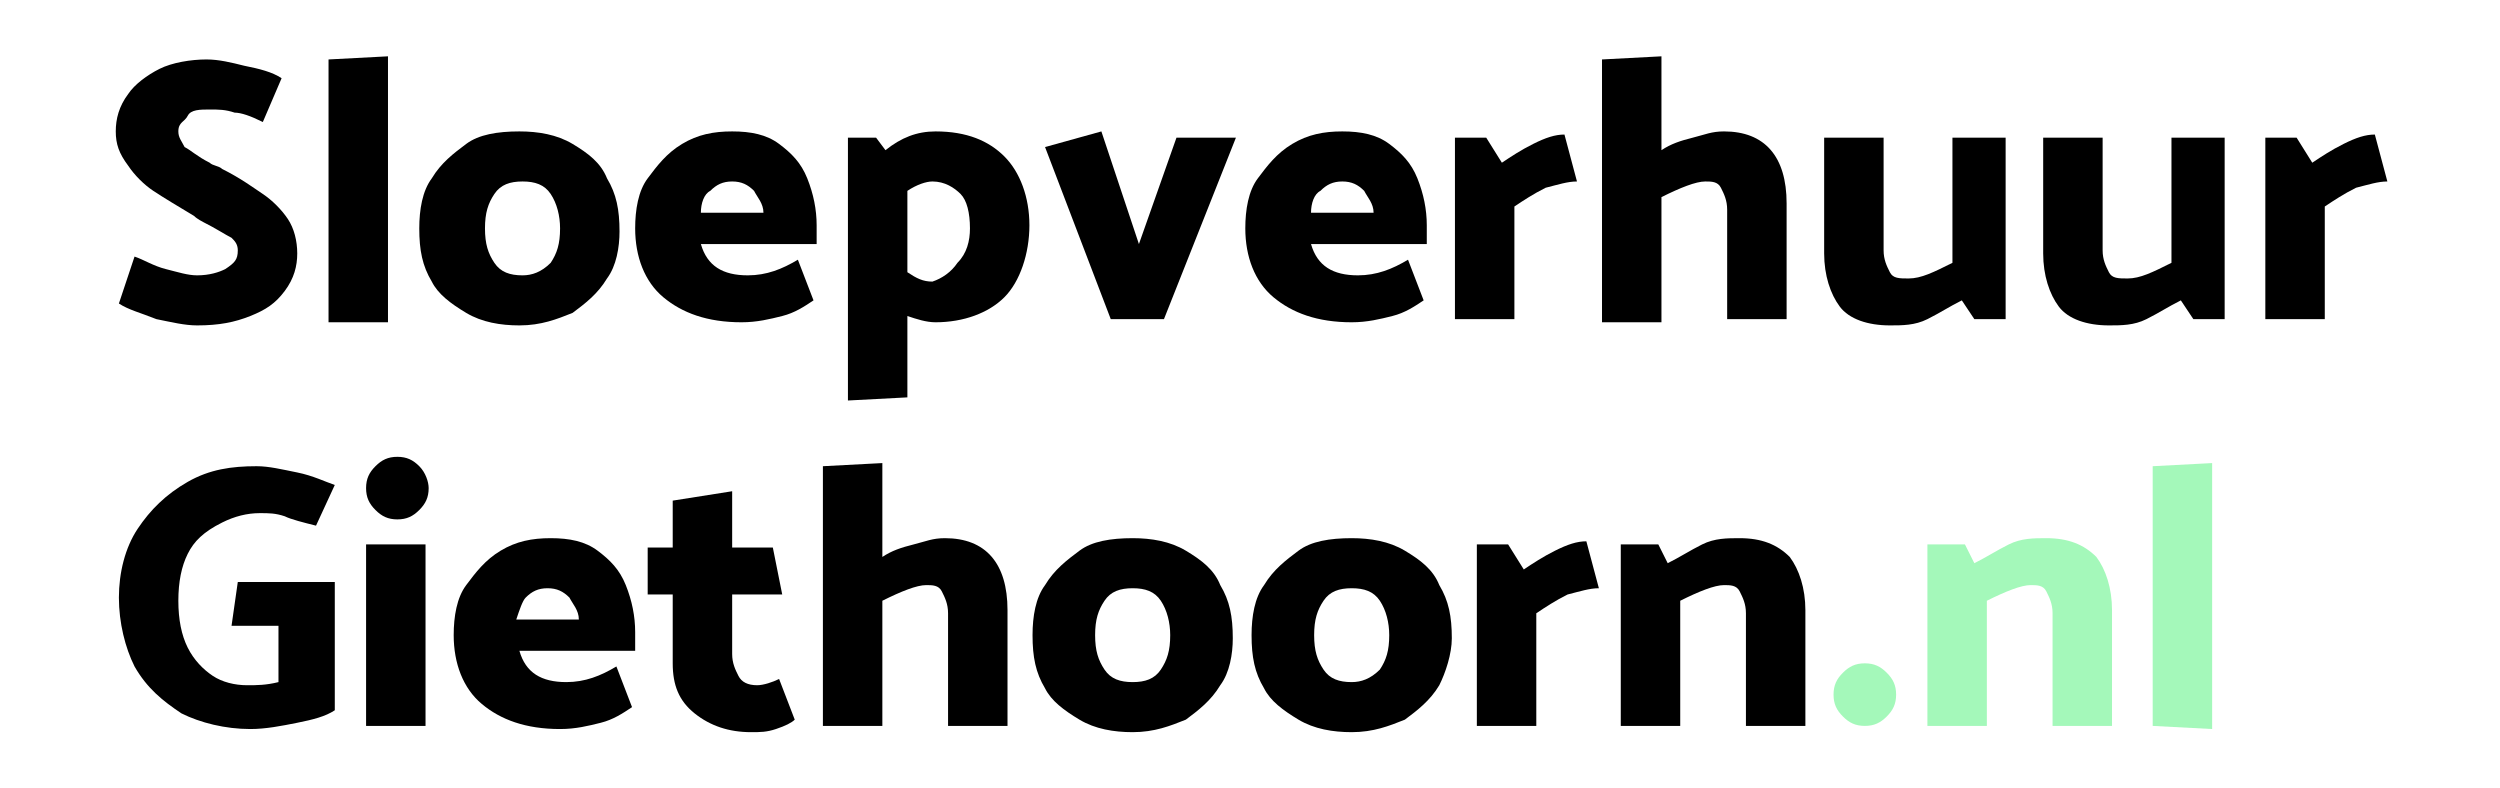<?xml version="1.0" encoding="utf-8"?>
<!-- Generator: Adobe Illustrator 22.0.0, SVG Export Plug-In . SVG Version: 6.00 Build 0)  -->
<svg version="1.1" id="Layer_1" xmlns="http://www.w3.org/2000/svg" xmlns:xlink="http://www.w3.org/1999/xlink" x="0px" y="0px"
	 viewBox="0 0 79.9 25.2" style="enable-background:new 0 0 79.9 25.2;" xml:space="preserve">
<style type="text/css">
	.st0{fill:#A4F8BA;}
</style>
<g>
	<path d="M3.8,9.7l0.5-1.5c0.3,0.1,0.6,0.3,1,0.4c0.4,0.1,0.7,0.2,1,0.2c0.4,0,0.7-0.1,0.9-0.2C7.5,8.4,7.6,8.3,7.6,8
		c0-0.2-0.1-0.3-0.2-0.4C7.2,7.5,6.9,7.3,6.5,7.1c0,0-0.2-0.1-0.3-0.2c-0.5-0.3-1-0.6-1.3-0.8C4.6,5.9,4.3,5.6,4.1,5.3
		C3.8,4.9,3.7,4.6,3.7,4.2S3.8,3.4,4.1,3c0.2-0.3,0.6-0.6,1-0.8c0.4-0.2,1-0.3,1.5-0.3C7,1.9,7.4,2,7.8,2.1C8.3,2.2,8.7,2.3,9,2.5
		L8.4,3.9C8,3.7,7.7,3.6,7.5,3.6C7.2,3.5,7,3.5,6.7,3.5c-0.3,0-0.6,0-0.7,0.2S5.7,3.9,5.7,4.2c0,0.2,0.1,0.3,0.2,0.5
		C6.1,4.8,6.3,5,6.7,5.2C6.8,5.3,7,5.3,7.1,5.4c0.6,0.3,1,0.6,1.3,0.8S9,6.7,9.2,7s0.3,0.7,0.3,1.1c0,0.4-0.1,0.8-0.4,1.2
		C8.8,9.7,8.5,9.9,8,10.1s-1,0.3-1.7,0.3c-0.4,0-0.8-0.1-1.3-0.2C4.5,10,4.1,9.9,3.8,9.7z"/>
	<path d="M10.5,10.2V1.9l1.9-0.1v8.5h-1.9V10.2z"/>
	<path d="M19.4,8.9c-0.3,0.5-0.7,0.8-1.1,1.1c-0.5,0.2-1,0.4-1.7,0.4c-0.6,0-1.2-0.1-1.7-0.4S14,9.4,13.8,9c-0.3-0.5-0.4-1-0.4-1.7
		c0-0.6,0.1-1.2,0.4-1.6c0.3-0.5,0.7-0.8,1.1-1.1s1-0.4,1.7-0.4c0.6,0,1.2,0.1,1.7,0.4s0.9,0.6,1.1,1.1c0.3,0.5,0.4,1,0.4,1.7
		C19.8,7.9,19.7,8.5,19.4,8.9z M17.6,8.4c0.2-0.3,0.3-0.6,0.3-1.1c0-0.4-0.1-0.8-0.3-1.1c-0.2-0.3-0.5-0.4-0.9-0.4S16,5.9,15.8,6.2
		c-0.2,0.3-0.3,0.6-0.3,1.1s0.1,0.8,0.3,1.1c0.2,0.3,0.5,0.4,0.9,0.4C17,8.8,17.3,8.7,17.6,8.4z"/>
	<path d="M26.1,7.8h-3.7c0.2,0.7,0.7,1,1.5,1c0.6,0,1.1-0.2,1.6-0.5L26,9.6c-0.3,0.2-0.6,0.4-1,0.5s-0.8,0.2-1.3,0.2
		c-1.1,0-1.9-0.3-2.5-0.8s-0.9-1.3-0.9-2.2c0-0.6,0.1-1.2,0.4-1.6s0.6-0.8,1.1-1.1c0.5-0.3,1-0.4,1.6-0.4s1.1,0.1,1.5,0.4
		s0.7,0.6,0.9,1.1c0.2,0.5,0.3,1,0.3,1.5V7.8z M22.4,6.8h2c0-0.3-0.2-0.5-0.3-0.7c-0.2-0.2-0.4-0.3-0.7-0.3c-0.3,0-0.5,0.1-0.7,0.3
		C22.5,6.2,22.4,6.5,22.4,6.8z"/>
	<path d="M32.1,5c0.5,0.5,0.8,1.3,0.8,2.2S32.6,9,32.1,9.5s-1.3,0.8-2.2,0.8c-0.3,0-0.6-0.1-0.9-0.2v2.6l-1.9,0.1V4.4H28l0.3,0.4
		c0.5-0.4,1-0.6,1.6-0.6C30.9,4.2,31.6,4.5,32.1,5z M30.6,8.4C30.9,8.1,31,7.7,31,7.3c0-0.5-0.1-0.9-0.3-1.1s-0.5-0.4-0.9-0.4
		c-0.2,0-0.5,0.1-0.8,0.3v2.6C29.3,8.9,29.5,9,29.8,9C30.1,8.9,30.4,8.7,30.6,8.4z"/>
	<path d="M35.5,10.2l-2.1-5.5l1.8-0.5l1.2,3.6l1.2-3.4h1.9l-2.3,5.8H35.5z"/>
	<path d="M45.6,7.8h-3.7c0.2,0.7,0.7,1,1.5,1c0.6,0,1.1-0.2,1.6-0.5l0.5,1.3c-0.3,0.2-0.6,0.4-1,0.5s-0.8,0.2-1.3,0.2
		c-1.1,0-1.9-0.3-2.5-0.8s-0.9-1.3-0.9-2.2c0-0.6,0.1-1.2,0.4-1.6s0.6-0.8,1.1-1.1c0.5-0.3,1-0.4,1.6-0.4s1.1,0.1,1.5,0.4
		s0.7,0.6,0.9,1.1s0.3,1,0.3,1.5C45.6,7.2,45.6,7.8,45.6,7.8z M41.9,6.8h2c0-0.3-0.2-0.5-0.3-0.7c-0.2-0.2-0.4-0.3-0.7-0.3
		s-0.5,0.1-0.7,0.3C42,6.2,41.9,6.5,41.9,6.8z"/>
	<path d="M48.4,10.2h-1.9V4.4h1L48,5.2c0.3-0.2,0.6-0.4,1-0.6s0.7-0.3,1-0.3l0.4,1.5c-0.3,0-0.6,0.1-1,0.2c-0.4,0.2-0.7,0.4-1,0.6
		V10.2z"/>
	<path d="M57.1,6.5v3.7h-1.9V6.7c0-0.3-0.1-0.5-0.2-0.7s-0.3-0.2-0.5-0.2c-0.3,0-0.8,0.2-1.4,0.5v4h-1.9V1.9l1.9-0.1v3
		c0.3-0.2,0.6-0.3,1-0.4s0.6-0.2,1-0.2C56.4,4.2,57.1,5,57.1,6.5z"/>
	<path d="M62.2,4.4h1.9v5.8h-1l-0.4-0.6c-0.4,0.2-0.7,0.4-1.1,0.6s-0.8,0.2-1.2,0.2c-0.7,0-1.3-0.2-1.6-0.6s-0.5-1-0.5-1.7V4.4h1.9
		V8c0,0.3,0.1,0.5,0.2,0.7c0.1,0.2,0.3,0.2,0.6,0.2c0.4,0,0.8-0.2,1.4-0.5v-4H62.2z"/>
	<path d="M69.2,4.4h1.9v5.8h-1l-0.4-0.6c-0.4,0.2-0.7,0.4-1.1,0.6s-0.8,0.2-1.2,0.2c-0.7,0-1.3-0.2-1.6-0.6s-0.5-1-0.5-1.7V4.4h1.9
		V8c0,0.3,0.1,0.5,0.2,0.7s0.3,0.2,0.6,0.2c0.4,0,0.8-0.2,1.4-0.5v-4H69.2z"/>
	<path d="M74.3,10.2h-1.9V4.4h1l0.5,0.8c0.3-0.2,0.6-0.4,1-0.6s0.7-0.3,1-0.3l0.4,1.5c-0.3,0-0.6,0.1-1,0.2c-0.4,0.2-0.7,0.4-1,0.6
		V10.2z"/>
	<path d="M7.4,20l0.2-1.4h3.1v4.1c-0.3,0.2-0.7,0.3-1.2,0.4s-1,0.2-1.5,0.2c-0.8,0-1.6-0.2-2.2-0.5c-0.6-0.4-1.1-0.8-1.5-1.5
		c-0.3-0.6-0.5-1.4-0.5-2.2c0-0.8,0.2-1.6,0.6-2.2s0.9-1.1,1.6-1.5s1.4-0.5,2.2-0.5c0.4,0,0.8,0.1,1.3,0.2c0.5,0.1,0.9,0.3,1.2,0.4
		l-0.6,1.3c-0.4-0.1-0.8-0.2-1-0.3c-0.3-0.1-0.5-0.1-0.8-0.1c-0.4,0-0.8,0.1-1.2,0.3c-0.6,0.3-0.9,0.6-1.1,1
		c-0.2,0.4-0.3,0.9-0.3,1.5s0.1,1.1,0.3,1.5c0.2,0.4,0.5,0.7,0.8,0.9c0.3,0.2,0.7,0.3,1.1,0.3c0.3,0,0.6,0,1-0.1V20H7.4z"/>
	<path d="M12.7,16.6c-0.3,0-0.5-0.1-0.7-0.3c-0.2-0.2-0.3-0.4-0.3-0.7s0.1-0.5,0.3-0.7s0.4-0.3,0.7-0.3s0.5,0.1,0.7,0.3
		s0.3,0.5,0.3,0.7c0,0.3-0.1,0.5-0.3,0.7S13,16.6,12.7,16.6z M11.7,23.2v-5.8h1.9v5.8H11.7z"/>
	<path d="M20.3,20.8h-3.7c0.2,0.7,0.7,1,1.5,1c0.6,0,1.1-0.2,1.6-0.5l0.5,1.3c-0.3,0.2-0.6,0.4-1,0.5s-0.8,0.2-1.3,0.2
		c-1.1,0-1.9-0.3-2.5-0.8s-0.9-1.3-0.9-2.2c0-0.6,0.1-1.2,0.4-1.6s0.6-0.8,1.1-1.1c0.5-0.3,1-0.4,1.6-0.4s1.1,0.1,1.5,0.4
		s0.7,0.6,0.9,1.1c0.2,0.5,0.3,1,0.3,1.5V20.8z M16.5,19.8h2c0-0.3-0.2-0.5-0.3-0.7c-0.2-0.2-0.4-0.3-0.7-0.3
		c-0.3,0-0.5,0.1-0.7,0.3C16.7,19.2,16.6,19.5,16.5,19.8z"/>
	<path d="M24.7,17.5L25,19h-1.6v1.9c0,0.3,0.1,0.5,0.2,0.7s0.3,0.3,0.6,0.3c0.2,0,0.5-0.1,0.7-0.2l0.5,1.3c-0.1,0.1-0.3,0.2-0.6,0.3
		c-0.3,0.1-0.5,0.1-0.8,0.1c-0.7,0-1.3-0.2-1.8-0.6s-0.7-0.9-0.7-1.6V19h-0.8v-1.5h0.8V16l1.9-0.3v1.8H24.7z"/>
	<path d="M32.2,19.5v3.7h-1.9v-3.6c0-0.3-0.1-0.5-0.2-0.7s-0.3-0.2-0.5-0.2c-0.3,0-0.8,0.2-1.4,0.5v4h-1.9v-8.3l1.9-0.1v3
		c0.3-0.2,0.6-0.3,1-0.4s0.6-0.2,1-0.2C31.5,17.2,32.2,18,32.2,19.5z"/>
	<path d="M39,21.9c-0.3,0.5-0.7,0.8-1.1,1.1c-0.5,0.2-1,0.4-1.7,0.4c-0.6,0-1.2-0.1-1.7-0.4s-0.9-0.6-1.1-1c-0.3-0.5-0.4-1-0.4-1.7
		c0-0.6,0.1-1.2,0.4-1.6c0.3-0.5,0.7-0.8,1.1-1.1s1-0.4,1.7-0.4c0.6,0,1.2,0.1,1.7,0.4s0.9,0.6,1.1,1.1c0.3,0.5,0.4,1,0.4,1.7
		C39.4,20.9,39.3,21.5,39,21.9z M37.1,21.4c0.2-0.3,0.3-0.6,0.3-1.1c0-0.4-0.1-0.8-0.3-1.1c-0.2-0.3-0.5-0.4-0.9-0.4
		s-0.7,0.1-0.9,0.4S35,19.8,35,20.3s0.1,0.8,0.3,1.1s0.5,0.4,0.9,0.4S36.9,21.7,37.1,21.4z"/>
	<path d="M46,21.9c-0.3,0.5-0.7,0.8-1.1,1.1c-0.5,0.2-1,0.4-1.7,0.4c-0.6,0-1.2-0.1-1.7-0.4s-0.9-0.6-1.1-1c-0.3-0.5-0.4-1-0.4-1.7
		c0-0.6,0.1-1.2,0.4-1.6c0.3-0.5,0.7-0.8,1.1-1.1s1-0.4,1.7-0.4c0.6,0,1.2,0.1,1.7,0.4s0.9,0.6,1.1,1.1c0.3,0.5,0.4,1,0.4,1.7
		C46.4,20.9,46.2,21.5,46,21.9z M44.1,21.4c0.2-0.3,0.3-0.6,0.3-1.1c0-0.4-0.1-0.8-0.3-1.1c-0.2-0.3-0.5-0.4-0.9-0.4
		s-0.7,0.1-0.9,0.4S42,19.8,42,20.3s0.1,0.8,0.3,1.1s0.5,0.4,0.9,0.4C43.5,21.8,43.8,21.7,44.1,21.4z"/>
	<path d="M49.1,23.2h-1.9v-5.8h1l0.5,0.8c0.3-0.2,0.6-0.4,1-0.6s0.7-0.3,1-0.3l0.4,1.5c-0.3,0-0.6,0.1-1,0.2c-0.4,0.2-0.7,0.4-1,0.6
		V23.2z"/>
	<path d="M53.7,23.2h-1.9v-5.8H53l0.3,0.6c0.4-0.2,0.7-0.4,1.1-0.6s0.8-0.2,1.2-0.2c0.7,0,1.2,0.2,1.6,0.6c0.3,0.4,0.5,1,0.5,1.7
		v3.7h-1.9v-3.6c0-0.3-0.1-0.5-0.2-0.7s-0.3-0.2-0.5-0.2c-0.3,0-0.8,0.2-1.4,0.5C53.7,19.2,53.7,23.2,53.7,23.2z"/>
	<path class="st0" d="M59.6,23.2c-0.3,0-0.5-0.1-0.7-0.3s-0.3-0.4-0.3-0.7c0-0.3,0.1-0.5,0.3-0.7s0.4-0.3,0.7-0.3s0.5,0.1,0.7,0.3
		s0.3,0.4,0.3,0.7c0,0.3-0.1,0.5-0.3,0.7S59.9,23.2,59.6,23.2z"/>
	<path class="st0" d="M63.5,23.2h-1.9v-5.8h1.2l0.3,0.6c0.4-0.2,0.7-0.4,1.1-0.6c0.4-0.2,0.8-0.2,1.2-0.2c0.7,0,1.2,0.2,1.6,0.6
		c0.3,0.4,0.5,1,0.5,1.7v3.7h-1.9v-3.6c0-0.3-0.1-0.5-0.2-0.7s-0.3-0.2-0.5-0.2c-0.3,0-0.8,0.2-1.4,0.5
		C63.5,19.2,63.5,23.2,63.5,23.2z"/>
	<path class="st0" d="M68.8,23.2v-8.3l1.9-0.1v8.5L68.8,23.2L68.8,23.2z"/>
</g>
</svg>
